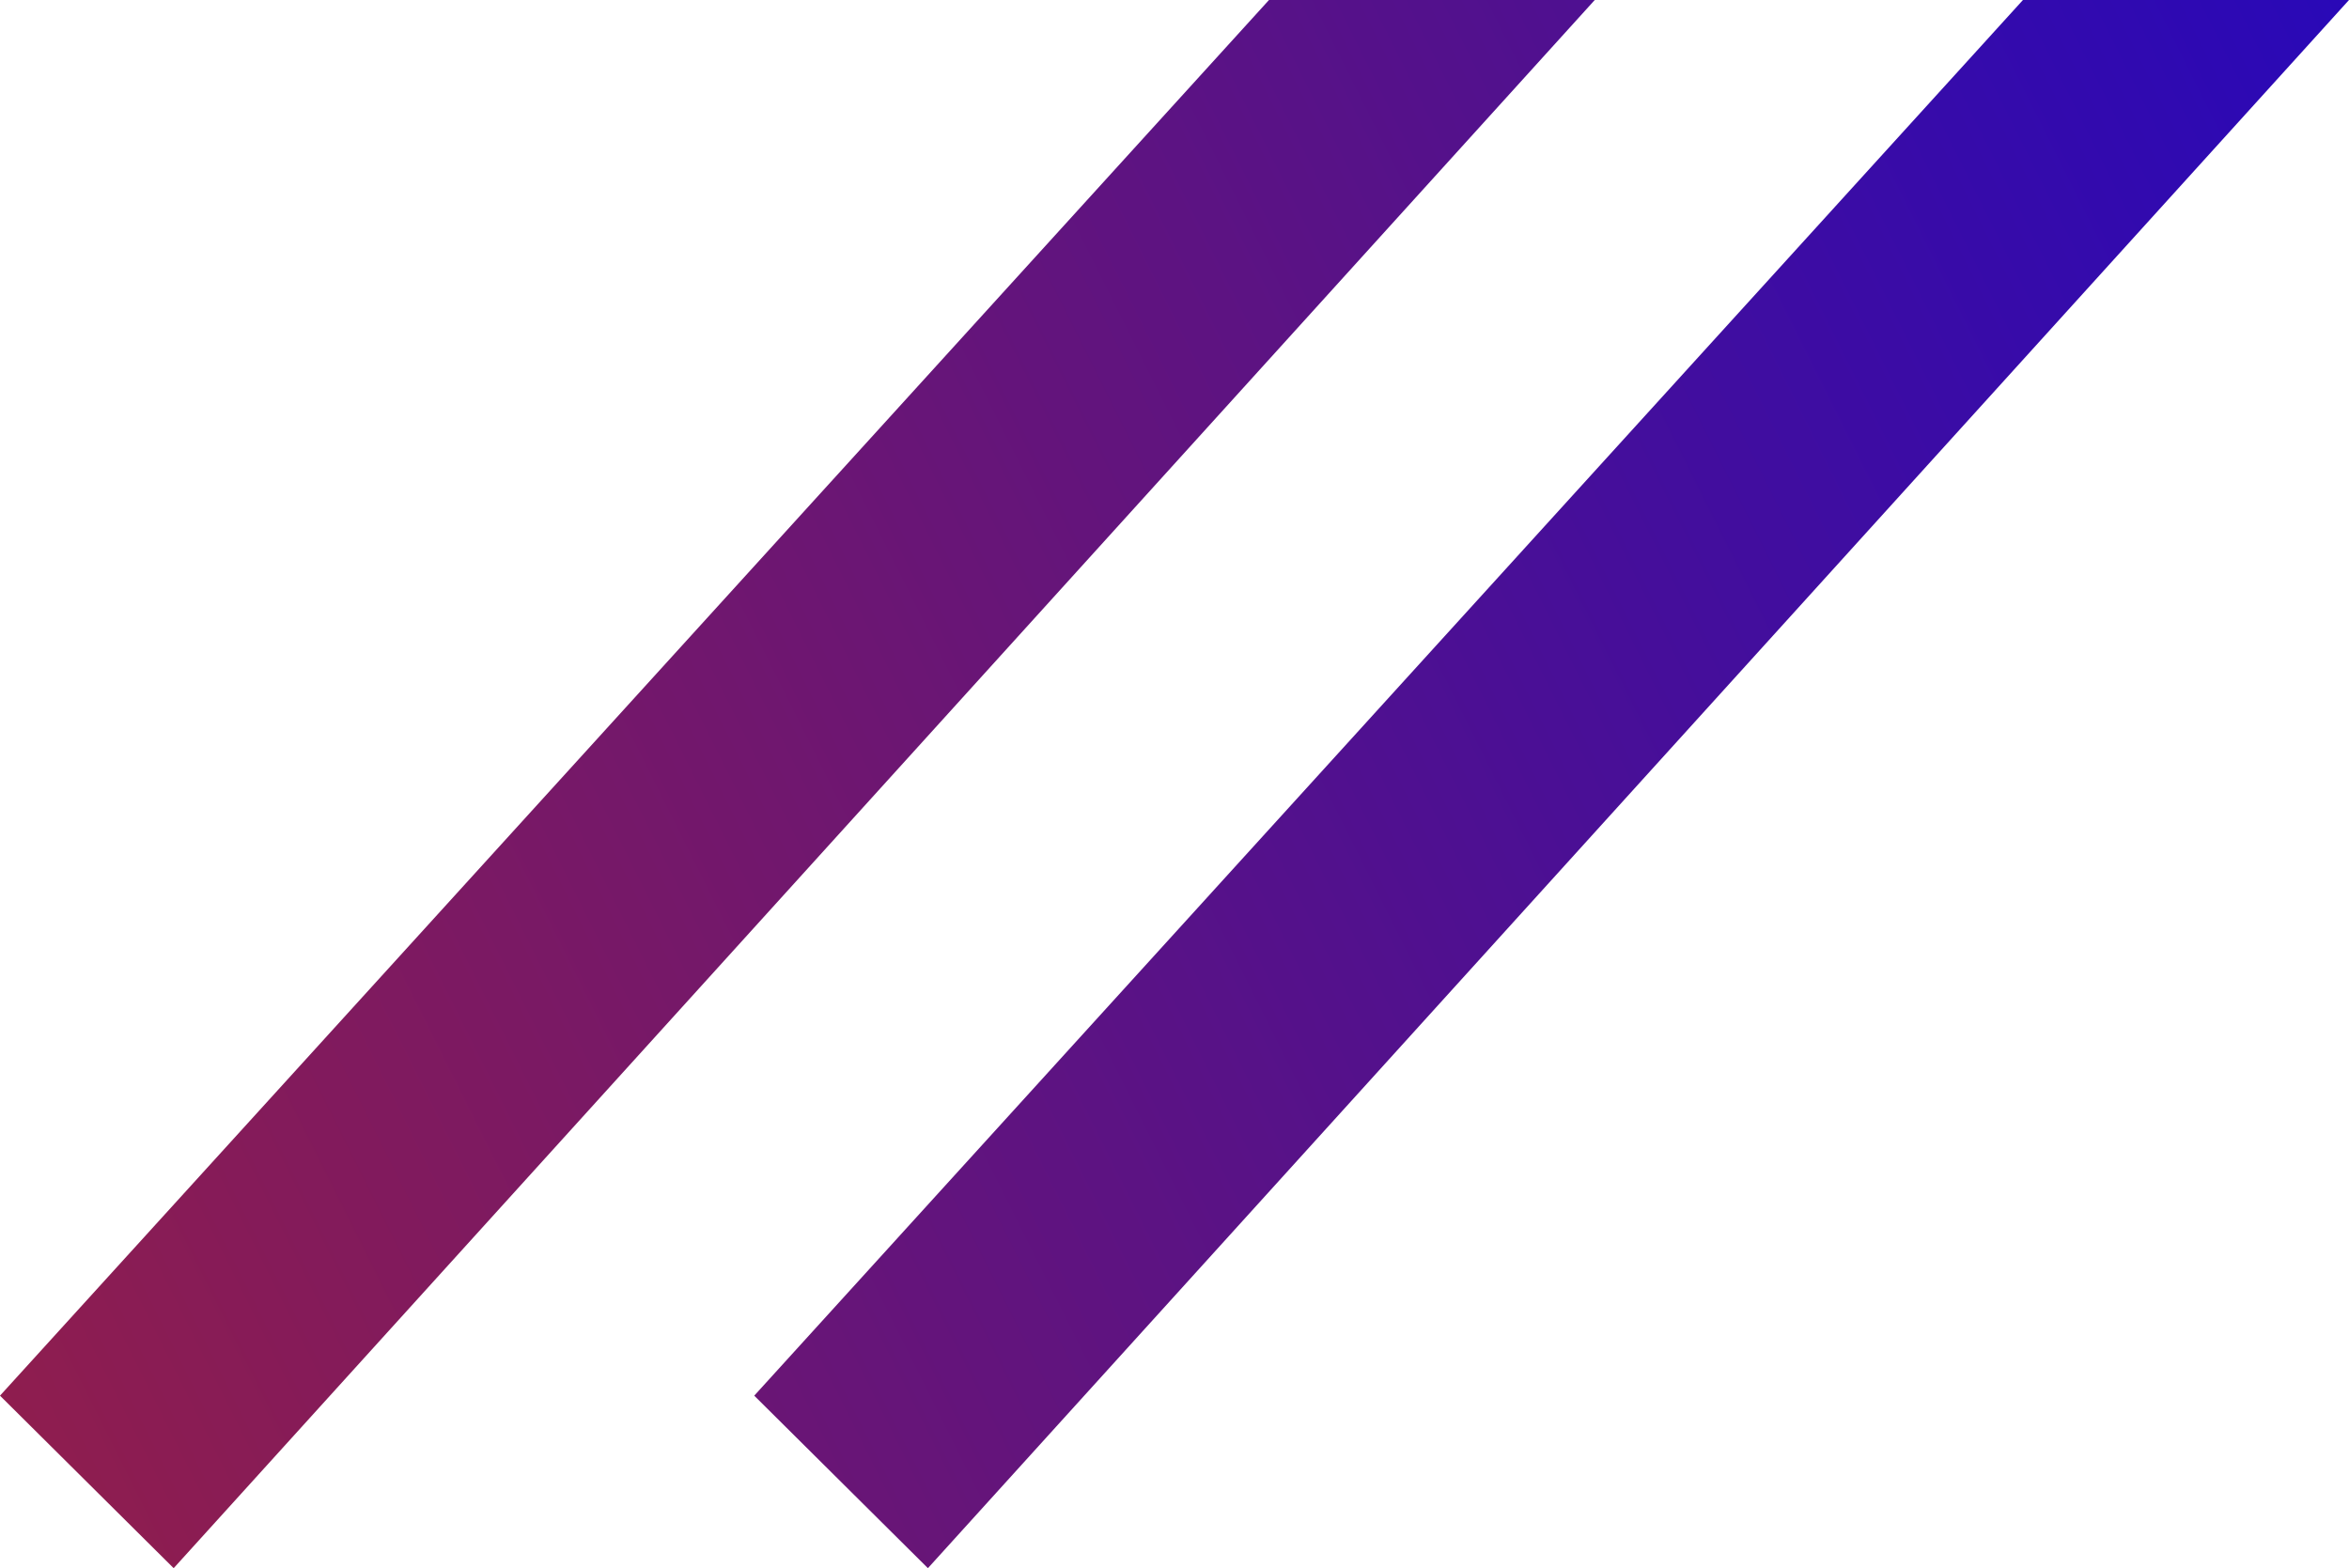 <?xml version="1.0" encoding="UTF-8"?> <svg xmlns="http://www.w3.org/2000/svg" xmlns:xlink="http://www.w3.org/1999/xlink" viewBox="0 0 82.78 55.27"><defs><style>.cls-1{fill:url(#Dégradé_sans_nom_2);}.cls-2{fill:url(#Dégradé_sans_nom_2-2);}</style><linearGradient id="Dégradé_sans_nom_2" x1="10974.23" y1="3768.29" x2="11166.31" y2="3864.33" gradientTransform="matrix(-1, 0, 0, 1, 11103.2, -3779.14)" gradientUnits="userSpaceOnUse"><stop offset="0" stop-color="#0000e2"></stop><stop offset="1" stop-color="#c0271c"></stop></linearGradient><linearGradient id="Dégradé_sans_nom_2-2" x1="10963.88" y1="3749.83" x2="11155.96" y2="3845.87" xlink:href="#Dégradé_sans_nom_2"></linearGradient></defs><g id="Layer_2" data-name="Layer 2"><g id="visuel_site_web_-_copie" data-name="visuel site web - copie"><polygon class="cls-1" points="32.7 55.27 26.58 49.19 71.29 0 82.78 0 32.7 55.27"></polygon><polygon class="cls-2" points="6.12 55.27 0 49.19 44.72 0 56.2 0 6.12 55.27"></polygon></g></g></svg> 